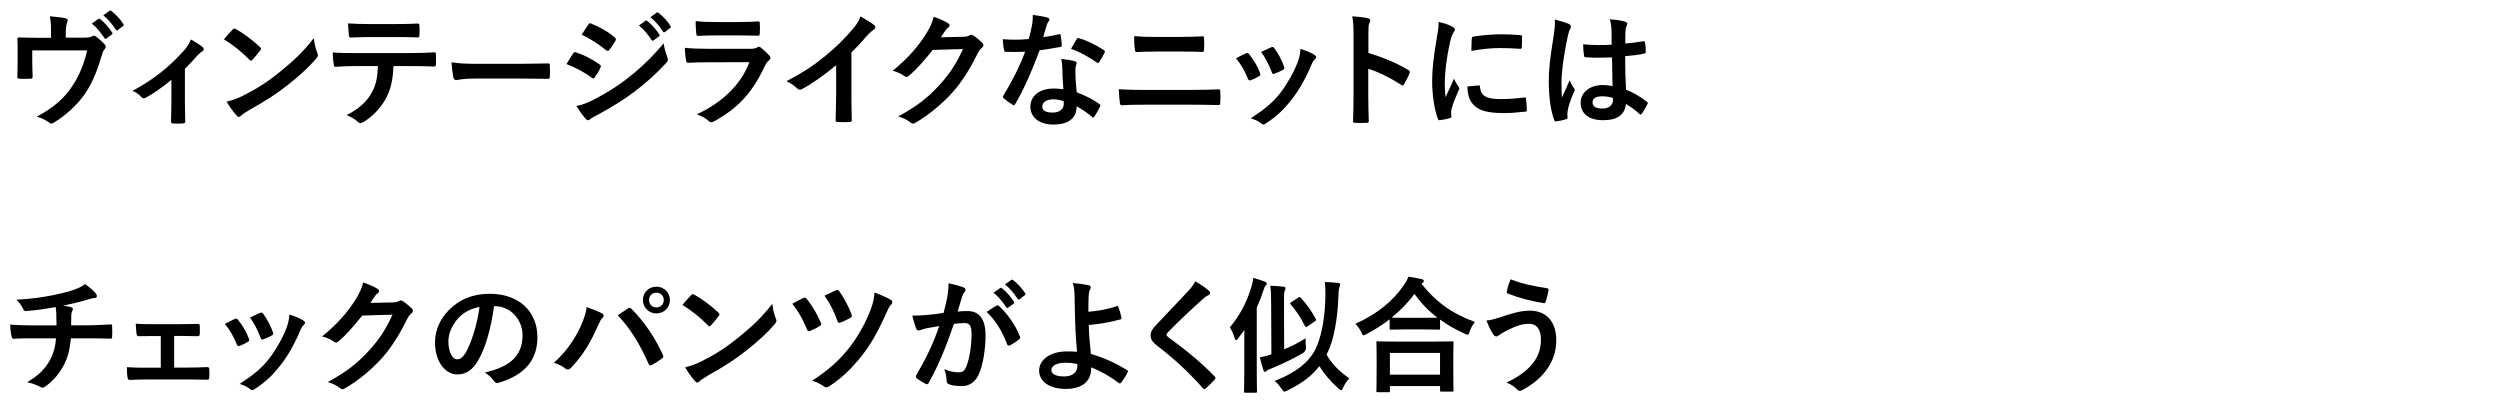 <?xml version="1.0" encoding="UTF-8"?>
<svg id="_レイヤー_2" data-name="レイヤー_2" xmlns="http://www.w3.org/2000/svg" xmlns:xlink="http://www.w3.org/1999/xlink" viewBox="0 0 320 53">
  <defs>
    <style>
      .cls-1 {
        fill: none;
      }

      .cls-2 {
        clip-path: url(#clippath);
      }
    </style>
    <clipPath id="clippath">
      <rect class="cls-1" width="320" height="53"/>
    </clipPath>
  </defs>
  <g id="_データ" data-name="データ">
    <g class="cls-2">
      <g>
        <path d="M10.58,4.822c.752,0,.992-.048,1.2-.176.064-.048.144-.08.224-.08.128,0,.256.064.352.16.32.24.784.656,1.072.993.08.08.112.16.112.24,0,.128-.064.24-.16.352-.208.208-.272.512-.352.784-.496,1.649-1.072,3.265-2.017,4.706-.928,1.44-2.545,2.961-4.162,3.921-.096.064-.176.096-.256.096-.112,0-.208-.064-.336-.16-.496-.336-.896-.528-1.537-.72,2.257-1.249,3.506-2.353,4.578-3.986.896-1.36,1.457-2.785,1.857-4.498h-7.027v1.376c0,.64.032,1.296.048,1.937,0,.256-.048.304-.256.304-.48.032-.96.032-1.44,0-.208,0-.256-.048-.256-.24.016-.816.032-1.345.032-1.985v-1.297c0-.512,0-1.088-.032-1.552-.016-.144.08-.208.224-.208.752.032,1.633.048,2.433.048h1.649v-.625c0-.848,0-1.504-.16-2.128.784.064,1.505.144,1.953.24.32.064.416.24.288.496-.08.224-.192.561-.192,1.233v.768h2.161ZM12.596,2.421c.08-.064.144-.048.24.032.496.384,1.072,1.024,1.521,1.713.064.096.064.176-.048.256l-.672.496c-.112.08-.192.064-.272-.048-.48-.736-.992-1.344-1.617-1.856l.848-.592ZM14.021,1.38c.096-.064.144-.048.24.032.592.448,1.168,1.088,1.521,1.648.064.096.08.192-.048.288l-.64.496c-.128.096-.208.048-.272-.048-.432-.688-.944-1.296-1.601-1.841l.8-.576Z"/>
        <path d="M23.667,12.905c0,.768.032,1.792.048,2.609.016.192-.08.272-.272.288-.416.032-.88.032-1.296,0-.176-.016-.272-.096-.256-.288.016-.913.048-1.713.048-2.561v-2.737c-1.089.913-2.497,1.889-3.313,2.305-.064.048-.144.064-.208.064-.112,0-.24-.064-.32-.16-.288-.336-.72-.656-1.153-.8,2.513-1.312,4.69-2.993,6.643-5.202.368-.432.64-.832.848-1.376.544.32,1.217.736,1.473.96.112.096.176.208.176.288,0,.112-.08.224-.24.304-.208.112-.576.496-.72.656-.416.48-.896,1.008-1.457,1.553v4.098Z"/>
        <path d="M29.777,3.781c.064-.08.144-.128.224-.128.064,0,.128.032.208.08.816.432,2.145,1.409,3.057,2.273.096.096.144.16.144.224s-.032.128-.096.208c-.24.32-.768.96-.992,1.201-.08.08-.128.128-.192.128-.064,0-.128-.048-.208-.128-.96-.993-2.113-1.905-3.265-2.609.352-.432.816-.928,1.121-1.249ZM31.169,12.217c1.953-1.008,2.993-1.681,4.61-2.977,1.953-1.585,3.025-2.609,4.386-4.354.096.8.24,1.345.448,1.873.048.112.08.208.08.304,0,.144-.08.272-.256.48-.848.992-2.225,2.273-3.682,3.394-1.329,1.04-2.673,1.937-4.834,3.137-.72.432-.928.592-1.072.736-.096.096-.192.16-.288.16-.08,0-.176-.064-.272-.176-.4-.448-.896-1.104-1.281-1.777.816-.224,1.312-.368,2.161-.8Z"/>
        <path d="M50.371,8.455c-.096,1.793-.32,2.865-.944,4.082-.64,1.249-1.792,2.417-2.817,3.025-.176.112-.336.192-.48.192-.112,0-.224-.048-.336-.16-.32-.32-.864-.64-1.425-.849,1.569-.848,2.513-1.632,3.186-2.849.592-1.056.752-1.92.816-3.441h-3.042c-.8,0-1.584.048-2.401.096-.144.016-.192-.096-.208-.304-.08-.448-.128-1.056-.128-1.537.896.08,1.792.08,2.721.08h7.187c1.249,0,2.177-.032,3.122-.096.16,0,.176.096.176.32.016.208.016,1.024,0,1.232,0,.208-.096.272-.24.272-.833-.032-1.937-.064-3.042-.064h-2.145ZM47.202,4.742c-.736,0-1.376.032-2.273.064-.208,0-.256-.08-.272-.272-.048-.384-.064-.96-.112-1.537,1.121.064,1.937.08,2.657.08h3.585c.896,0,1.905-.016,2.705-.064.16,0,.192.096.192.304.032.384.032.784,0,1.168,0,.224-.032.304-.208.304-.864-.032-1.809-.048-2.689-.048h-3.585Z"/>
        <path d="M60.753,10.056c-1.585,0-2.193.192-2.353.192-.192,0-.32-.096-.368-.336-.08-.368-.176-1.121-.24-1.937,1.041.16,1.841.192,3.458.192h5.154c1.216,0,2.449-.032,3.682-.048.24-.016.288.032.288.224.032.48.032,1.024,0,1.504,0,.192-.064.256-.288.24-1.201-.016-2.385-.032-3.57-.032h-5.762Z"/>
        <path d="M73.361,6.839c.08-.112.16-.192.304-.16,1.2.4,2.161.912,3.073,1.568.112.08.176.144.176.24,0,.048-.032.112-.064.176-.176.432-.448.848-.704,1.216-.08.096-.144.16-.208.16-.064,0-.112-.032-.192-.096-1.024-.752-2.065-1.28-3.233-1.745.4-.64.656-1.104.849-1.36ZM75.954,12.777c1.521-.8,2.833-1.552,4.386-2.769,1.281-.976,2.993-2.513,4.61-4.466.096.705.224,1.104.464,1.793.048.112.08.208.08.304,0,.128-.048.24-.176.368-1.488,1.601-2.497,2.481-4.065,3.697-1.393,1.057-2.881,1.969-4.786,3.009-.384.208-.768.384-.928.544-.096.096-.176.128-.256.128-.112,0-.224-.064-.32-.192-.336-.336-.769-.96-1.185-1.632.672-.128,1.232-.304,2.177-.785ZM75.297,3.157c.112-.192.208-.224.4-.128,1.024.416,2.129,1.008,3.009,1.776.096.064.128.144.128.208,0,.064-.016.128-.064.208-.224.4-.544.912-.816,1.2-.048.08-.112.096-.16.096-.08,0-.16-.048-.24-.112-.832-.688-2.081-1.504-3.105-1.969.272-.416.576-.864.848-1.28ZM82.628,2.661c.08-.064.144-.048.24.032.496.384,1.072,1.024,1.521,1.713.064.096.064.176-.048.256l-.672.497c-.112.08-.192.064-.272-.048-.48-.736-.993-1.344-1.617-1.856l.848-.592ZM84.053,1.621c.096-.064.144-.048.24.032.592.448,1.168,1.089,1.521,1.649.064.096.08.192-.048.288l-.64.496c-.128.096-.208.048-.272-.048-.432-.688-.944-1.296-1.601-1.841l.8-.576Z"/>
        <path d="M90.465,7.975c-.8,0-1.601.016-2.401.064-.144,0-.208-.096-.24-.304-.096-.4-.128-.992-.176-1.617.913.096,1.889.128,2.945.128h5.49c.272,0,.592-.032.848-.176.08-.064.144-.096.208-.096.08,0,.16.048.24.112.384.304.816.704,1.072.992.112.112.16.224.16.336,0,.096-.048.208-.176.304-.256.208-.368.384-.544.752-1.601,3.41-3.441,5.41-6.531,7.075-.128.064-.224.112-.32.112-.112,0-.224-.064-.353-.192-.432-.384-.944-.625-1.488-.833,2.961-1.376,5.57-3.585,6.723-6.675l-5.458.016ZM91.538,4.534c-.72,0-1.521.016-2.193.064-.16,0-.208-.096-.224-.352-.048-.336-.08-1.041-.08-1.537.977.096,1.457.112,2.625.112h2.881c1.04,0,1.889-.048,2.513-.08.144,0,.192.08.192.256.032.4.032.848,0,1.249,0,.272-.048.336-.288.32-.528,0-1.281-.032-2.257-.032h-3.169Z"/>
        <path d="M108.98,12.009c0,1.104.016,2.049.048,3.329.016.208-.064.272-.24.272-.512.032-1.088.032-1.601,0-.176,0-.24-.064-.224-.256.016-1.152.064-2.193.064-3.281v-3.729c-1.408,1.185-3.121,2.401-4.401,3.073-.08.048-.16.064-.24.064-.128,0-.224-.048-.336-.16-.368-.368-.896-.688-1.376-.944,2.209-1.136,3.569-2.065,5.042-3.281,1.265-1.041,2.417-2.161,3.41-3.345.544-.64.752-.96,1.008-1.649.72.4,1.424.833,1.777,1.121.096.064.128.16.128.24,0,.128-.096.272-.224.352-.272.176-.528.416-.96.88-.624.752-1.216,1.376-1.873,2.017v5.298Z"/>
        <path d="M123.316,4.71c.416-.016.624-.08.8-.192.064-.048.128-.064.208-.064s.16.032.256.096c.4.256.768.56,1.088.864.144.128.208.256.208.368,0,.128-.08.24-.192.336-.224.176-.384.4-.528.688-1.073,2.177-2.097,3.729-3.169,4.946-1.376,1.553-3.281,3.105-4.866,3.986-.096.064-.176.08-.256.08-.128,0-.24-.064-.368-.176-.4-.32-.896-.56-1.521-.736,2.497-1.376,3.761-2.385,5.33-4.082,1.265-1.409,2.001-2.497,2.961-4.546l-3.874.112c-1.312,1.617-2.113,2.529-3.025,3.281-.112.112-.224.176-.336.176-.08,0-.16-.032-.24-.096-.4-.288-.993-.576-1.537-.688,2.081-1.697,3.313-3.185,4.306-4.754.528-.896.768-1.393.944-2.161.912.32,1.521.592,1.873.848.112.08.16.176.16.272,0,.096-.048.192-.176.272-.16.096-.272.272-.4.432-.176.272-.336.512-.528.8l2.881-.064Z"/>
        <path d="M135.524,4.39c.144-.048.208-.048.24.128.08.4.128.88.144,1.297,0,.144-.064.176-.192.192-.864.176-1.648.288-2.641.432-1.024,2.705-1.969,4.914-3.121,6.867-.064.112-.112.16-.176.16-.048,0-.112-.032-.192-.08-.368-.224-.833-.56-1.104-.816-.08-.064-.112-.112-.112-.176,0-.048.016-.112.08-.192,1.2-1.985,2.049-3.666,2.769-5.586-.608.032-1.104.032-1.601.032-.353,0-.48,0-.88-.016-.16,0-.192-.048-.224-.256-.08-.304-.128-.833-.16-1.36.656.048,1.024.064,1.489.064.624,0,1.104-.016,1.84-.08.192-.672.304-1.217.417-1.793.096-.56.096-.8.096-1.296.688.096,1.377.192,1.873.336.16.032.256.128.256.24,0,.128-.048.208-.144.304-.096.128-.16.272-.256.592-.112.384-.24.88-.384,1.36.625-.064,1.36-.208,1.985-.352ZM135.972,8.679c-.016-.432-.032-.688-.128-1.136.784.08,1.2.144,1.745.304.144.032.224.112.224.256,0,.032-.032.144-.096.336-.064.192-.08.384-.064.656,0,.944.048,1.632.176,2.721,1.153.464,1.937.816,2.881,1.488.16.112.176.176.096.336-.24.496-.464.896-.736,1.296-.048.08-.096.112-.144.112-.048,0-.096-.032-.16-.096-.704-.608-1.296-.96-1.953-1.345,0,1.601-1.153,2.337-2.978,2.337-1.761,0-2.945-.896-2.945-2.273,0-1.393,1.152-2.337,2.961-2.337.304,0,.752.016,1.265.096-.096-1.024-.128-2.001-.144-2.753ZM134.835,12.713c-.8,0-1.424.32-1.424.929,0,.512.448.768,1.36.768.864,0,1.393-.464,1.393-1.136,0-.144,0-.224-.016-.32-.384-.128-.816-.24-1.312-.24ZM137.813,5.014c.096-.16.176-.176.336-.112.944.256,2.209.896,3.137,1.504.096.064.144.112.144.176,0,.048-.016.112-.064.192-.16.353-.448.849-.672,1.185-.048.08-.096.112-.144.112-.048,0-.08-.016-.144-.064-.944-.641-2.097-1.345-3.313-1.745.272-.48.512-.96.721-1.248Z"/>
        <path d="M146.466,13.401c-1.041,0-2.097.016-2.881.08-.16,0-.208-.096-.24-.304-.064-.368-.096-.913-.144-1.761,1.152.08,2.305.096,3.313.096h5.826c1.777,0,2.865-.048,3.602-.08.208,0,.256.08.256.288.032.448.032.944,0,1.393,0,.24-.032.336-.24.336-.769-.032-2.417-.048-3.506-.048h-5.986ZM147.938,6.599c-1.008,0-1.712.032-2.449.064-.16,0-.208-.096-.224-.336-.08-.497-.096-1.041-.096-1.697,1.008.08,1.761.096,2.721.096h3.169c1.233,0,2.193-.048,2.881-.08.128,0,.176.08.176.272.032.464.032.96,0,1.424-.016.224-.048.304-.208.304-.752-.032-1.777-.048-2.801-.048h-3.169Z"/>
        <path d="M159.474,6.823c.176-.08.288-.064.416.112.56.705,1.072,1.521,1.376,2.369.032.112.064.176.064.24,0,.096-.064.144-.192.224-.384.224-.656.352-1.024.496-.224.08-.32,0-.4-.224-.368-.928-.864-1.809-1.504-2.577.544-.304.928-.48,1.265-.64ZM168.261,7.031c.128.096.208.176.208.272,0,.096-.048.176-.176.288-.24.208-.352.528-.48.816-.688,1.633-1.521,3.089-2.417,4.258-1.057,1.345-1.937,2.193-3.297,3.089-.128.096-.256.176-.384.176-.08,0-.176-.032-.256-.112-.4-.32-.769-.496-1.361-.672,1.921-1.265,2.881-2.081,3.842-3.329.8-1.041,1.696-2.609,2.161-3.858.208-.592.304-.944.368-1.697.672.208,1.393.497,1.793.769ZM162.707,6.054c.176-.08.289-.064.417.128.432.56.976,1.568,1.232,2.337.08.24.048.32-.16.432-.304.176-.656.336-1.104.496-.176.064-.24-.016-.32-.24-.368-.944-.736-1.712-1.345-2.561.64-.304,1.008-.48,1.28-.592Z"/>
        <path d="M175.155,6.774c1.953.608,3.505,1.233,5.09,2.177.176.096.256.208.176.416-.208.528-.464,1.024-.688,1.393-.064.112-.128.176-.208.176-.048,0-.112-.016-.176-.08-1.473-.944-2.914-1.649-4.21-2.049v3.537c0,1.041.032,1.985.064,3.137.016.192-.064.24-.288.24-.464.032-.96.032-1.424,0-.224,0-.304-.048-.304-.24.048-1.184.064-2.128.064-3.153v-7.875c0-1.2-.048-1.729-.16-2.369.736.048,1.537.128,2.001.256.224.048.304.144.304.272,0,.096-.048.224-.128.368-.112.208-.112.608-.112,1.505v2.289Z"/>
        <path d="M185.858,3.397c.272.144.368.24.368.384,0,.112-.032.16-.24.48-.16.288-.24.512-.384,1.136-.448,1.985-.672,3.954-.672,5.17,0,.784.032,1.312.096,1.873.336-.736.624-1.265,1.088-2.385.128.4.336.656.56,1.008.048.08.112.176.112.24,0,.112-.032.176-.08.256-.368.833-.672,1.521-.913,2.417-.032.096-.048.272-.048.496,0,.192.032.32.032.448,0,.112-.064.176-.208.208-.4.112-.848.208-1.312.256-.112.016-.176-.064-.208-.176-.448-1.121-.736-3.153-.736-4.77,0-1.44.176-3.185.544-5.25.208-1.185.288-1.713.288-2.385.72.176,1.232.336,1.712.592ZM189.284,10.937c.128-.016.16.064.16.24.096,1.104.865,1.505,2.609,1.505,1.2,0,1.985-.08,3.057-.208.16-.016.192,0,.224.208.048.336.096.96.096,1.376,0,.192,0,.208-.272.24-1.088.128-1.856.176-2.609.176-2.369,0-3.474-.384-4.162-1.329-.4-.512-.561-1.328-.561-2.081l1.457-.128ZM188.388,4.95c.016-.192.064-.24.224-.272.944-.176,2.737-.288,3.473-.288.96,0,1.697.032,2.369.096.336.016.368.048.368.208,0,.48,0,.912-.032,1.36-.016.144-.064.208-.208.192-.96-.064-1.792-.096-2.609-.096-1.073,0-2.113.096-3.634.368.016-.896.016-1.296.048-1.569Z"/>
        <path d="M200.835,3.077c.176.096.24.192.24.32,0,.112-.048.224-.112.352-.112.192-.176.416-.288.88-.528,2.417-.8,4.658-.8,5.826,0,.64,0,1.376.048,2.049.32-.736.656-1.424.993-2.225.224.512.352.736.56,1.008.064.08.096.144.096.224s-.032.16-.096.256c-.56,1.265-.752,1.969-.816,2.433-.064.448-.032.688-.016.848.016.112-.048.16-.192.208-.304.112-.769.208-1.201.272-.176.048-.24.032-.32-.192-.448-1.136-.688-3.041-.688-4.882,0-1.537.128-2.817.656-6.066.08-.56.176-1.249.112-1.889.64.16,1.504.416,1.825.576ZM206.341,7.351c-1.088.032-2.208.064-3.297-.016-.208,0-.272-.048-.289-.208-.064-.384-.112-.96-.112-1.457,1.201.112,2.449.128,3.649.048,0-.576-.016-1.088-.016-1.681-.016-.576-.064-.993-.208-1.569.928.08,1.409.144,1.937.304.176.048.288.128.288.272,0,.08-.032.128-.096.272s-.112.352-.128.56c-.032.544-.032.96-.032,1.697.752-.064,1.585-.176,2.273-.288.192-.048.224.016.256.192.064.288.096.8.096,1.137,0,.144-.064.224-.176.24-.576.144-1.633.272-2.465.336,0,1.792.032,2.913.112,4.29.944.384,1.761.833,2.657,1.537.144.096.16.144.08.32-.208.416-.464.864-.736,1.232-.048.064-.096.096-.144.096-.048,0-.096-.032-.144-.08-.497-.464-1.024-.865-1.729-1.281-.128,1.345-1.041,2.081-2.929,2.081-1.841,0-2.865-.864-2.865-2.241,0-1.312,1.185-2.257,2.801-2.257.416,0,.896.048,1.281.128-.032-1.232-.048-2.401-.064-3.665ZM205.045,12.329c-.752,0-1.2.272-1.2.768s.352.8,1.296.8c.8,0,1.312-.464,1.312-1.041,0-.112,0-.192-.016-.32-.512-.16-.944-.208-1.393-.208Z"/>
        <path d="M7.234,41.655c0-.512-.016-1.152-.032-1.616-.016-.208-.032-.417-.08-.736-1.056.192-2.561.432-3.794.512-.24.032-.336-.176-.4-.353-.16-.32-.384-.656-.816-1.104,2.001-.096,3.249-.304,4.754-.592,1.104-.24,1.905-.417,2.641-.688.752-.288,1.024-.448,1.376-.72.544.4,1.056.8,1.312,1.12.128.128.208.272.208.448s-.16.208-.416.224c-.336.048-.672.192-1.009.272-.976.272-1.953.512-2.897.704.416.048.784.112,1.04.208.128.032.208.112.208.224,0,.08-.048.16-.096.272-.064.144-.096.304-.112.544-.016.352-.016.72-.016,1.265h1.985c1.009,0,2.369-.08,3.089-.112.16,0,.16.08.176.256.032.416.016.912,0,1.28-.016.224-.016.288-.208.288-1.009-.032-1.937-.048-3.105-.048h-1.969c-.128,1.36-.352,2.321-.8,3.217-.56,1.185-1.505,2.305-2.545,2.993-.096.064-.176.112-.272.112-.08,0-.176-.032-.288-.096-.576-.304-1.168-.496-1.697-.608,1.601-.944,2.337-1.761,2.993-2.961.416-.816.64-1.665.704-2.657h-2.849c-.576,0-1.76,0-2.545.064-.208.016-.256-.112-.304-.368-.08-.304-.16-.96-.16-1.457,1.136.096,2.321.112,3.105.112h2.817Z"/>
        <path d="M22.291,47.049h1.697c.816,0,1.713-.016,2.577-.064.144,0,.208.096.224.304.016.336.016.688,0,1.024-.016.208-.08.304-.272.288-.832,0-1.777-.032-2.513-.032h-5.026c-.96,0-1.681.032-2.353.064-.192,0-.272-.096-.304-.336-.048-.256-.08-.641-.08-1.297.928.064,1.713.064,2.737.064h1.601v-4.049h-.88c-.656,0-1.232,0-1.969.016-.144.016-.224-.08-.256-.32-.048-.272-.064-.704-.096-1.281.688.064,1.537.064,2.225.064h3.553c.72,0,1.457-.032,2.161-.032.192-.016.24.08.256.272.016.32.016.672,0,.993-.016.256-.08.32-.32.304-.624,0-1.425-.032-2.081-.032h-.88v4.05Z"/>
        <path d="M30.049,40.823c.176-.08.288-.064.416.112.56.705,1.073,1.521,1.376,2.369.032.112.064.176.064.24,0,.096-.064.144-.192.224-.384.224-.656.352-1.024.496-.224.08-.32,0-.4-.224-.368-.928-.865-1.809-1.505-2.577.544-.304.928-.48,1.264-.64ZM38.837,41.031c.128.096.208.176.208.272,0,.096-.048.176-.176.288-.24.208-.352.528-.48.816-.688,1.633-1.521,3.089-2.417,4.258-1.057,1.345-1.937,2.193-3.297,3.089-.128.096-.256.176-.384.176-.08,0-.176-.032-.256-.112-.4-.32-.769-.496-1.361-.672,1.921-1.265,2.881-2.081,3.842-3.329.8-1.041,1.697-2.609,2.161-3.858.208-.592.304-.944.368-1.697.672.208,1.393.497,1.793.769ZM33.283,40.054c.176-.08.288-.064.416.128.432.56.977,1.568,1.232,2.337.08.24.048.32-.16.432-.304.176-.656.336-1.104.496-.176.064-.24-.016-.32-.24-.368-.944-.736-1.712-1.345-2.561.641-.304,1.008-.48,1.281-.592Z"/>
        <path d="M50.292,38.71c.416-.016.625-.08.8-.192.064-.048.128-.064.208-.064s.16.032.256.096c.4.256.768.56,1.088.864.144.128.208.256.208.368,0,.128-.08.24-.192.336-.224.176-.384.4-.528.688-1.072,2.177-2.097,3.729-3.169,4.946-1.376,1.553-3.281,3.105-4.866,3.986-.096.064-.176.08-.256.08-.128,0-.24-.064-.368-.176-.4-.32-.896-.56-1.521-.736,2.497-1.376,3.762-2.385,5.33-4.082,1.265-1.409,2.001-2.497,2.961-4.546l-3.874.112c-1.312,1.617-2.113,2.529-3.025,3.281-.112.112-.224.176-.336.176-.08,0-.16-.032-.24-.096-.4-.288-.993-.576-1.537-.688,2.081-1.697,3.313-3.185,4.306-4.754.528-.896.769-1.393.944-2.161.913.32,1.521.592,1.873.848.112.08.16.176.16.272,0,.096-.048.192-.176.272-.16.096-.272.272-.4.432-.176.272-.336.512-.528.8l2.881-.064Z"/>
        <path d="M63.235,39.19c-.368,2.721-1.041,5.218-2.001,6.899-.688,1.2-1.521,1.841-2.721,1.841-1.408,0-2.833-1.505-2.833-4.114,0-1.537.656-3.009,1.809-4.162,1.345-1.345,3.042-2.049,5.203-2.049,3.841,0,6.098,2.369,6.098,5.554,0,2.977-1.681,4.85-4.93,5.826-.336.096-.48.032-.688-.288-.176-.272-.512-.64-1.121-1.008,2.705-.64,4.834-1.761,4.834-4.786,0-1.905-1.44-3.713-3.585-3.713h-.064ZM58.642,40.743c-.769.864-1.249,1.937-1.249,2.961,0,1.473.592,2.289,1.088,2.289.416,0,.768-.208,1.201-.977.704-1.296,1.424-3.601,1.696-5.73-1.12.224-2.017.672-2.737,1.457Z"/>
        <path d="M74.369,41.671c.432-.976.672-1.792.72-2.369.816.288,1.537.576,1.985.816.144.064.192.16.192.256,0,.112-.064.224-.16.32-.176.176-.304.4-.56.976-.944,2.129-1.889,3.762-3.425,5.378-.144.16-.288.24-.448.24-.128,0-.24-.048-.368-.16-.32-.256-.833-.512-1.409-.688,1.681-1.489,2.833-3.313,3.474-4.77ZM80.355,39.494c.08-.064.16-.096.224-.096.08,0,.144.032.24.128,1.745,1.745,3.089,3.826,4.018,5.875.048.08.064.144.064.224,0,.096-.048.176-.16.256-.304.24-.816.576-1.329.848-.208.096-.32.064-.384-.144-1.184-2.673-2.369-4.546-3.954-6.227.576-.384,1.009-.688,1.281-.864ZM85.75,38.406c0,.96-.768,1.712-1.729,1.712s-1.729-.752-1.729-1.712c0-.993.769-1.713,1.729-1.713s1.729.752,1.729,1.713ZM83.077,38.406c0,.544.4.944.944.944s.944-.4.944-.944-.4-.944-.944-.944-.944.4-.944.944Z"/>
        <path d="M88.465,37.781c.064-.08.144-.128.224-.128.064,0,.128.032.208.08.816.432,2.145,1.409,3.058,2.273.096.096.144.16.144.224s-.032.128-.096.208c-.24.32-.768.96-.992,1.201-.08.08-.128.128-.192.128s-.128-.048-.208-.128c-.96-.993-2.113-1.905-3.265-2.609.352-.432.816-.928,1.12-1.249ZM89.857,46.217c1.953-1.008,2.993-1.681,4.61-2.977,1.953-1.585,3.025-2.609,4.386-4.354.096.8.24,1.345.448,1.873.048.112.08.208.08.304,0,.144-.08.272-.256.48-.849.992-2.225,2.273-3.682,3.394-1.329,1.04-2.673,1.937-4.834,3.137-.72.432-.928.592-1.072.736-.096.096-.192.16-.288.16-.08,0-.176-.064-.272-.176-.4-.448-.896-1.104-1.28-1.777.816-.224,1.312-.368,2.161-.8Z"/>
        <path d="M102.833,38.149c.192-.096.32-.048.433.112.768.96,1.36,2,1.792,3.025.032.08.064.144.064.208,0,.096-.064.16-.192.24-.288.176-.833.464-1.232.625-.24.096-.336-.016-.417-.24-.512-1.201-1.056-2.241-1.873-3.233.608-.352,1.104-.608,1.424-.736ZM114.038,38.39c.112.064.176.192.176.32,0,.096-.048.192-.128.272-.272.224-.48.736-.625,1.057-1.136,2.545-2.033,4.065-3.105,5.442-1.217,1.537-2.497,2.849-4.226,3.97-.144.096-.256.144-.368.144-.08,0-.16-.032-.272-.112-.48-.336-.96-.592-1.537-.752,2.209-1.457,3.474-2.609,4.754-4.226,1.121-1.424,2.097-3.185,2.769-4.962.24-.672.4-1.232.464-2.097.864.304,1.569.624,2.097.944ZM107.011,37.157c.192-.08.304-.032.417.128.528.72,1.232,2.001,1.568,2.961.08.192.048.32-.16.448-.288.176-.864.432-1.216.576-.256.096-.352.064-.432-.192-.4-1.152-.928-2.209-1.649-3.233.48-.224.993-.48,1.473-.688Z"/>
        <path d="M121.25,38.038c.08-.48.16-1.104.16-1.777.833.176,1.281.288,1.921.528.16.048.256.176.256.32,0,.08-.032.16-.112.24-.16.208-.24.384-.32.608-.208.656-.368,1.249-.576,1.921.432-.048.913-.064,1.281-.064,1.488,0,2.289,1.04,2.289,3.089,0,1.729-.32,3.858-.864,5.01-.464,1.024-1.232,1.504-2.161,1.504-.769,0-1.312-.08-1.665-.24-.192-.08-.288-.208-.288-.448-.048-.512-.08-.96-.304-1.489.721.336,1.345.416,1.841.416.528,0,.769-.192,1.024-.848.336-.896.625-2.417.625-3.986,0-1.12-.208-1.472-.913-1.472-.384,0-.88.048-1.344.112-1.057,3.073-1.969,5.282-3.217,7.523-.096.208-.224.24-.417.144-.288-.144-.912-.528-1.104-.704-.08-.08-.128-.144-.128-.24,0-.048.016-.112.064-.176,1.281-2.225,2.113-3.922,2.929-6.275-.624.096-1.136.192-1.568.272-.417.08-.672.176-.88.256-.224.08-.417.048-.512-.208-.144-.368-.32-.944-.497-1.649.705,0,1.409-.048,2.113-.112.672-.064,1.264-.144,1.889-.24.256-.912.368-1.473.48-2.017ZM127.589,39.11c.112-.064.192-.032.304.08,1.089,1.024,2.065,2.353,2.657,3.89.064.144.048.224-.064.32-.272.256-.88.64-1.201.8-.16.08-.32.064-.368-.128-.64-1.681-1.472-3.057-2.625-4.146.4-.272.864-.592,1.297-.816ZM128.021,36.869c.08-.064.144-.048.24.032.497.384,1.073,1.024,1.521,1.713.064.096.064.176-.048.256l-.672.497c-.112.08-.192.064-.272-.048-.48-.736-.992-1.344-1.617-1.856l.849-.592ZM129.446,35.829c.096-.064.144-.048.24.032.592.448,1.168,1.088,1.521,1.648.064.096.08.192-.048.288l-.64.496c-.128.096-.208.048-.272-.048-.432-.688-.944-1.296-1.601-1.841l.8-.576Z"/>
        <path d="M142.964,39.19c.096-.032.16,0,.192.096.128.384.304.928.384,1.36.032.176-.032.208-.128.24-1.344.368-2.705.592-4.049.72.032,1.296.112,2.177.272,3.698,1.665.48,3.137,1.152,4.642,2.064.112.064.128.144.064.272-.24.496-.561.992-.849,1.344-.096.096-.144.144-.272.048-1.185-.88-2.177-1.457-3.553-2.017,0,.096,0,.24-.016.368-.064,1.376-1.088,2.401-3.233,2.401-1.969,0-3.41-.88-3.41-2.353,0-1.44,1.521-2.449,3.506-2.449.512,0,.992,0,1.344.048-.192-2.097-.24-3.617-.272-5.138-.016-.576-.032-1.393-.048-2.208-.016-.528-.064-1.009-.224-1.457.688.048,1.376.144,2.049.288.176.048.256.144.256.272,0,.08-.032.16-.08.24-.128.224-.16.464-.192.864-.032.48-.032,1.185-.032,2.017,1.329-.112,2.561-.352,3.649-.72ZM137.891,46.585c-.576-.112-1.024-.16-1.473-.16-1.121,0-1.841.368-1.841.944,0,.544.64.816,1.649.816,1.2,0,1.729-.704,1.681-1.376l-.016-.224Z"/>
        <path d="M154.756,37.221c.08.064.128.192.128.256,0,.145-.08.24-.224.304-.192.096-.432.24-.769.561-1.376,1.232-3.137,2.881-4.37,4.162-.144.176-.208.272-.208.352,0,.096.064.176.208.288,2.081,1.504,4.242,3.25,5.954,5.042.064.08.112.144.112.208s-.032.112-.112.192c-.368.4-.832.864-1.104,1.104-.096.08-.16.128-.224.128-.064,0-.112-.048-.192-.144-1.856-2.081-3.649-3.746-5.826-5.41-.608-.464-.849-.816-.849-1.345s.288-.88.785-1.409c1.36-1.472,2.689-2.801,4.065-4.306.432-.464.672-.8.864-1.2.705.416,1.312.832,1.761,1.216Z"/>
        <path d="M159.265,43.976c0-.512,0-1.137.016-1.745-.256.368-.528.736-.8,1.088-.112.144-.192.224-.272.224-.064,0-.112-.096-.176-.272-.176-.56-.4-1.056-.608-1.376,1.296-1.537,2.177-3.249,2.737-5.122.112-.368.224-.8.256-1.2.625.176,1.024.288,1.489.48.16.08.24.128.24.24,0,.096-.048.176-.16.288-.08.08-.16.224-.288.64-.24.72-.512,1.44-.833,2.161v8.275c0,1.569.032,2.353.032,2.433,0,.16-.016.176-.176.176h-1.312c-.16,0-.176-.016-.176-.176,0-.096.032-.864.032-2.433v-3.681ZM164.371,44.712c.96-.4,1.873-.849,2.737-1.409,0,.32.016.736.048,1.104q.048.528-.4.8c-1.233.72-2.753,1.44-4.162,2.017-.24.096-.384.16-.464.256-.064.08-.128.112-.224.112-.08,0-.144-.064-.192-.208-.16-.464-.32-1.072-.448-1.648.544-.096.992-.224,1.473-.384l-.032-6.354c0-1.104-.016-1.665-.112-2.417.592.016,1.152.048,1.696.112.16.016.256.096.256.176,0,.144-.048.224-.096.336-.096.192-.112.608-.096,1.761l.016,5.747ZM169.797,45.384c.656,1.168,1.649,2.177,2.913,3.042-.272.288-.592.752-.8,1.2-.096.224-.16.32-.24.32-.08,0-.176-.064-.336-.208-.992-.88-1.841-1.857-2.449-2.881-.88,1.153-2.097,2.145-4.114,3.137-.192.08-.304.128-.384.128-.128,0-.192-.096-.336-.353-.272-.384-.577-.768-.896-1.008,2.545-.976,4.354-2.305,5.218-4.065.72-1.44,1.184-3.746,1.264-6.323.032-.944.016-1.584-.064-2.273.576.016,1.152.048,1.697.112.176.016.272.096.272.208,0,.128-.064.256-.112.4-.08.192-.096.705-.128,1.393-.096,2.465-.544,5.187-1.313,6.787l-.192.384ZM166.164,38.102c.08-.048.144-.08.192-.08s.08.032.144.096c.769.832,1.361,1.681,1.921,2.689.096.16.048.208-.144.336l-.913.625c-.08.064-.144.08-.192.08-.064,0-.096-.048-.16-.16-.576-1.137-1.136-1.953-1.809-2.737-.112-.112-.096-.16.096-.288l.864-.56Z"/>
        <path d="M177.874,40.871c-.928.72-1.92,1.345-2.961,1.889-.192.096-.288.16-.368.16-.112,0-.176-.112-.304-.4-.208-.432-.464-.785-.752-1.073,2.945-1.329,4.85-2.993,6.163-4.898.288-.416.464-.72.625-1.136.624.096,1.216.192,1.681.304.192.064.288.112.288.256,0,.08-.032.16-.16.24-.048.032-.096.064-.128.112,1.905,2.433,4.129,3.922,6.834,4.882-.272.336-.512.768-.672,1.216-.096.304-.16.416-.288.416-.08,0-.208-.048-.384-.144-1.137-.512-2.177-1.104-3.122-1.792v1.12c0,.16-.016.176-.176.176-.096,0-.528-.032-1.809-.032h-2.481c-1.28,0-1.697.032-1.809.032-.16,0-.176-.016-.176-.176v-1.152ZM176.353,50.203c-.16,0-.176-.016-.176-.176,0-.096.032-.528.032-2.849v-1.376c0-1.376-.032-1.841-.032-1.937,0-.16.016-.176.176-.176.096,0,.656.032,2.193.032h5.122c1.537,0,2.097-.032,2.193-.032.176,0,.192.016.192.176,0,.096-.032.561-.032,1.697v1.569c0,2.305.032,2.737.032,2.817,0,.16-.016.176-.192.176h-1.36c-.16,0-.176-.016-.176-.176v-.528h-6.418v.608c0,.16-.016.176-.192.176h-1.361ZM177.906,47.961h6.418v-2.785h-6.418v2.785ZM182.339,40.679c.944,0,1.425-.016,1.649-.016-1.152-.88-2.129-1.905-2.945-3.041-.833,1.152-1.825,2.145-2.913,3.025.192.016.64.032,1.729.032h2.481Z"/>
        <path d="M192.162,40.566c1.345-.448,2.449-.8,3.666-.8,2.145,0,3.377,1.457,3.377,3.81,0,1.569-.56,2.849-1.296,3.826-.752,1.024-1.825,1.873-3.089,2.545-.112.048-.192.08-.272.08-.144,0-.24-.064-.384-.208-.352-.336-.784-.64-1.329-.849,1.761-.832,2.849-1.729,3.521-2.673.464-.656.88-1.537.88-2.833,0-1.329-.56-2.017-1.489-2.017-.896,0-1.601.24-2.513.688-.944.464-1.168.624-1.361.768-.128.096-.224.16-.352.16-.208,0-.352-.208-.448-.352-.224-.336-.56-1.041-.816-1.681.656-.064,1.041-.192,1.905-.464ZM198.004,36.885c.176.032.24.16.208.288-.064.336-.24,1.104-.353,1.408-.048.16-.096.24-.224.224-1.745-.288-2.993-.592-4.642-1.232-.08-.032-.16-.112-.112-.32.112-.592.289-1.024.48-1.505,1.489.592,2.993.896,4.642,1.137Z"/>
      </g>
    </g>
  </g>
</svg>